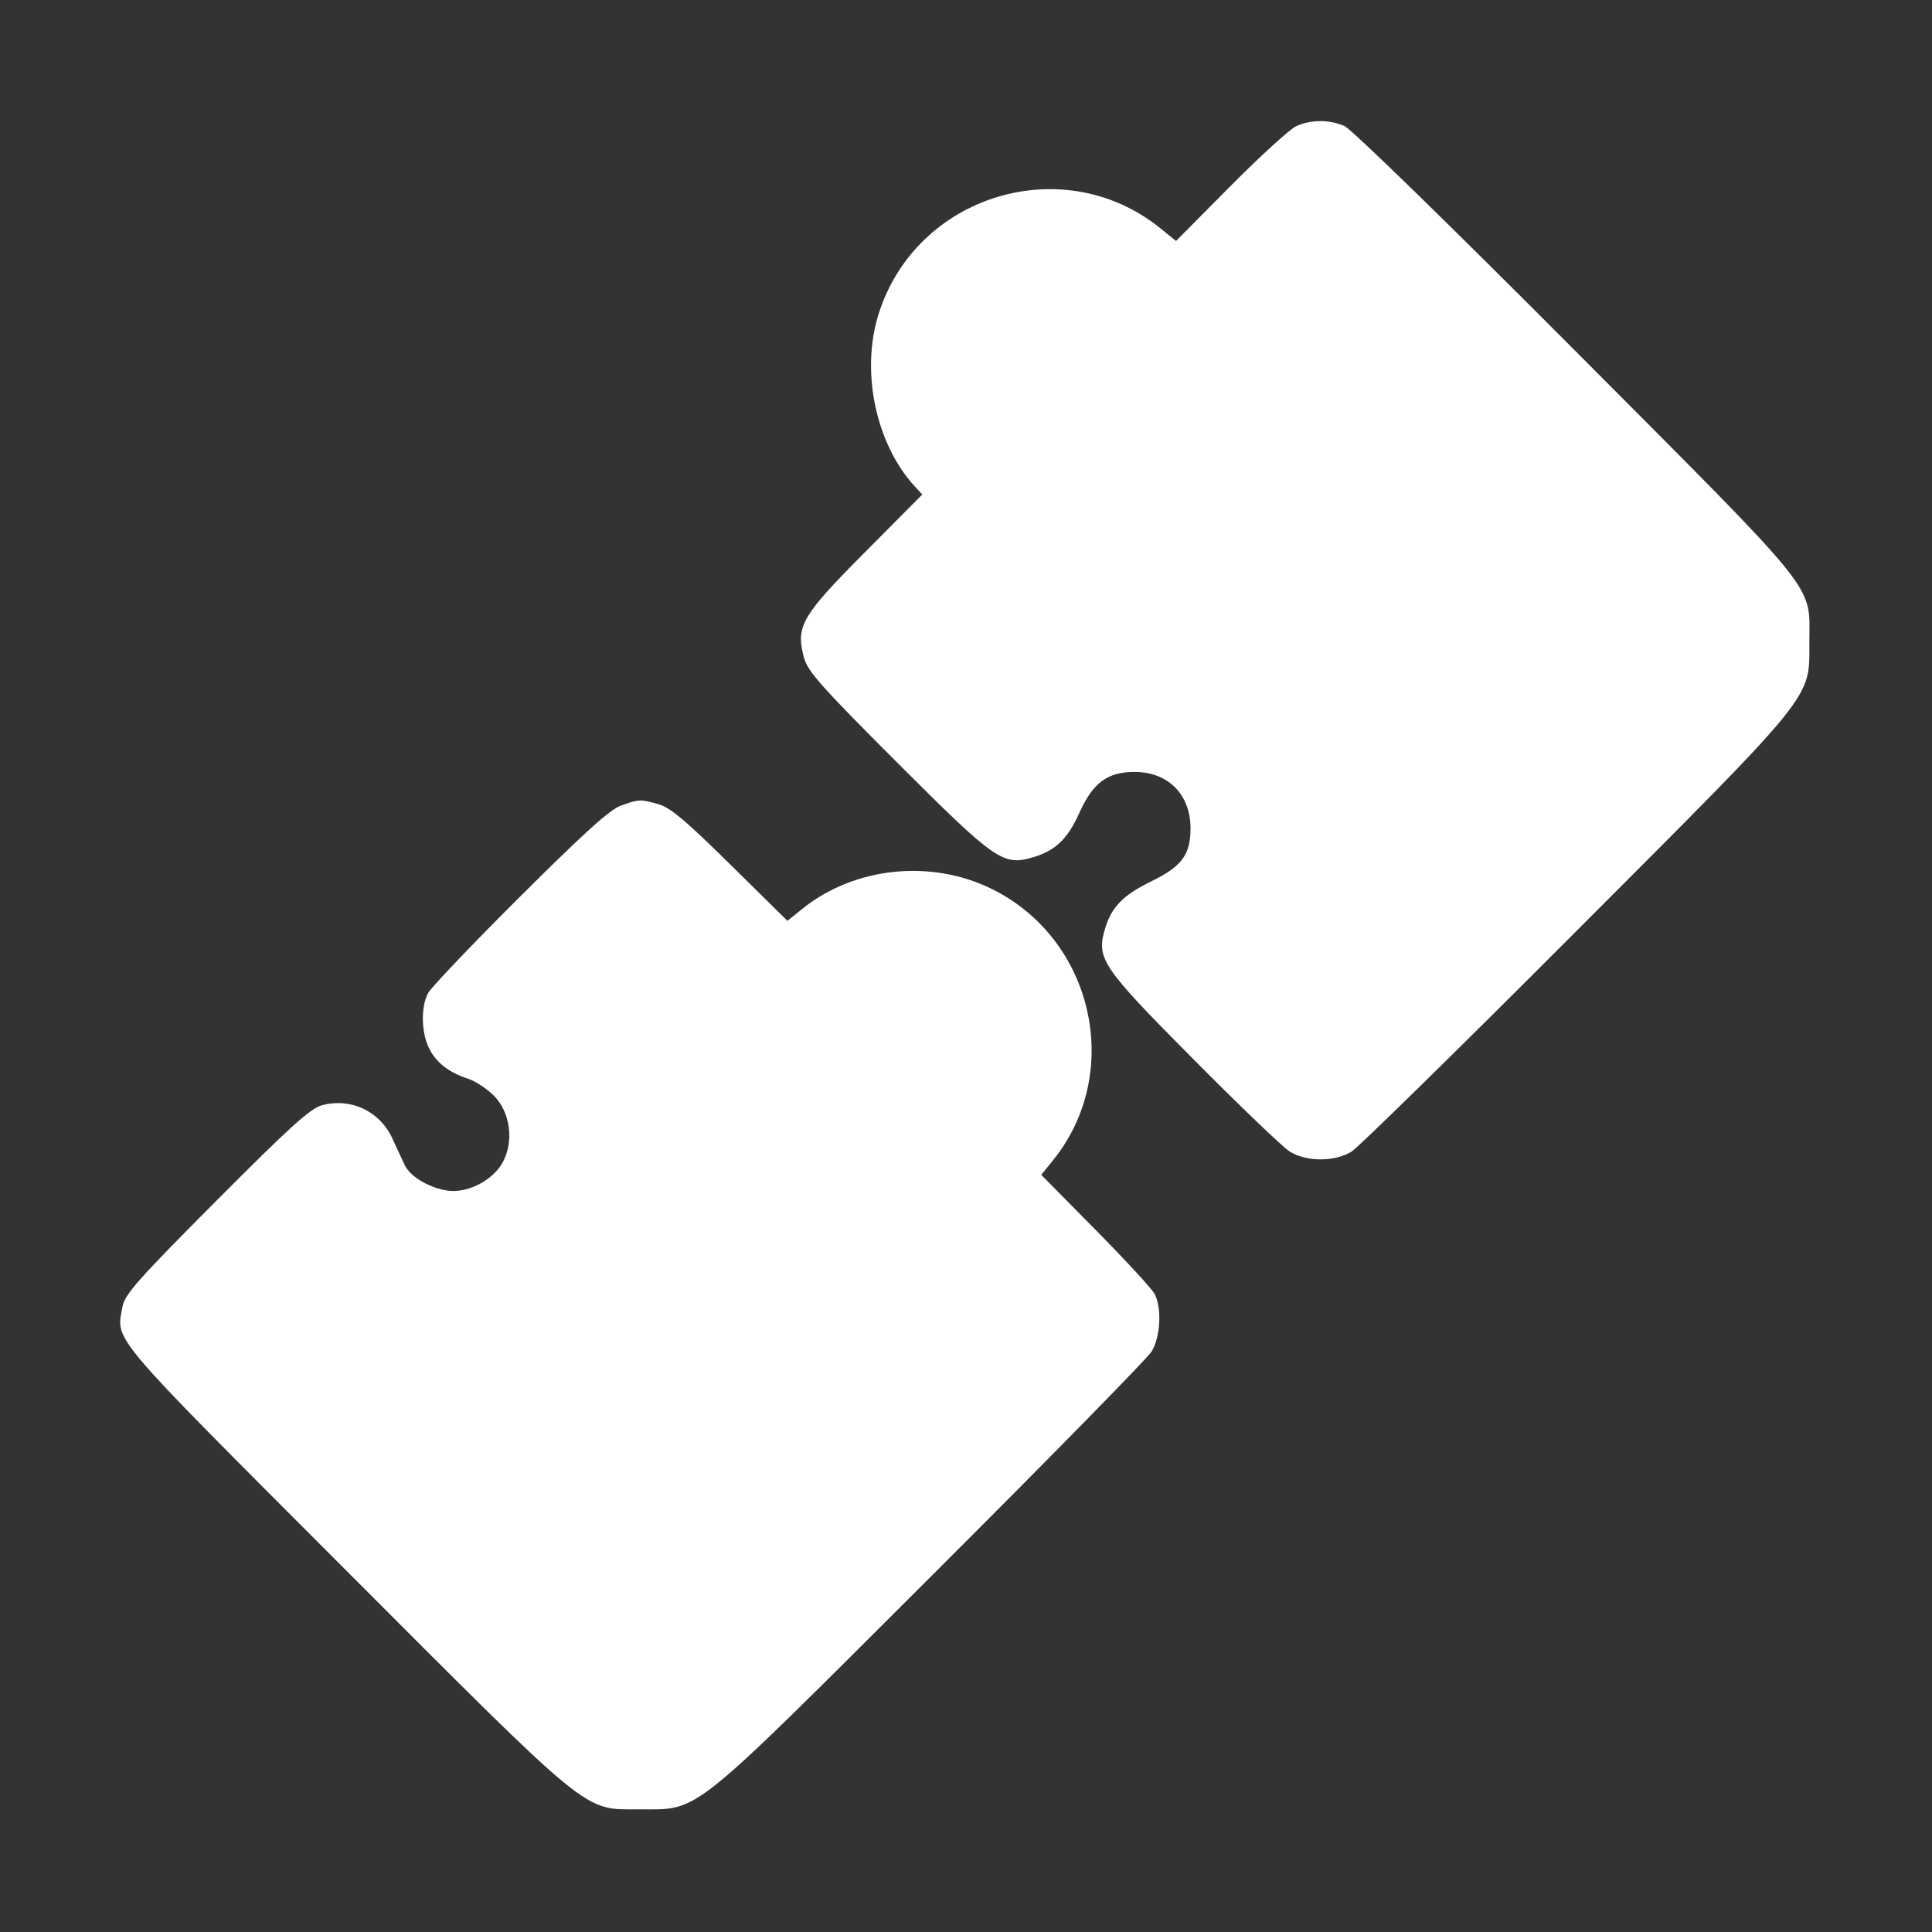 <svg width="38" height="38" viewBox="0 0 38 38" fill="none" xmlns="http://www.w3.org/2000/svg">
<rect x="0" y="0" width="38" height="38" fill="#333333" stroke="none"/>
<g id="category icon">
<path id="Vector" fill-rule="evenodd" clip-rule="evenodd" d="M25.494 2.482C25.372 2.537 24.79 3.068 24.201 3.661L23.131 4.74L22.828 4.494C20.92 2.947 18.019 3.828 17.28 6.179C16.927 7.303 17.223 8.722 17.985 9.558L18.14 9.727L17.017 10.857C15.763 12.117 15.649 12.315 15.812 12.933C15.884 13.203 16.144 13.496 17.652 15.004C19.587 16.939 19.73 17.038 20.326 16.859C20.761 16.729 21 16.499 21.227 15.993C21.495 15.395 21.781 15.183 22.316 15.183C22.975 15.183 23.416 15.627 23.416 16.291C23.416 16.813 23.245 17.043 22.64 17.337C22.096 17.601 21.863 17.84 21.737 18.259C21.558 18.856 21.661 19.009 23.48 20.841C24.384 21.752 25.233 22.566 25.368 22.65C25.698 22.855 26.256 22.854 26.585 22.649C26.72 22.565 28.707 20.616 31.001 18.317C35.759 13.551 35.587 13.765 35.588 12.617C35.588 11.461 35.854 11.791 30.995 6.913C28.507 4.415 26.581 2.538 26.443 2.478C26.145 2.349 25.784 2.35 25.494 2.482ZM12.213 15.845C11.996 15.922 11.487 16.382 10.223 17.642C9.289 18.572 8.477 19.424 8.419 19.534C8.278 19.8 8.284 20.291 8.433 20.605C8.57 20.893 8.822 21.093 9.209 21.218C9.354 21.265 9.585 21.419 9.722 21.559C10.039 21.886 10.111 22.448 9.889 22.859C9.695 23.218 9.191 23.477 8.798 23.417C8.437 23.362 8.07 23.143 7.962 22.918C7.917 22.824 7.808 22.591 7.72 22.398C7.471 21.855 6.904 21.586 6.333 21.739C6.103 21.802 5.711 22.156 4.255 23.618C2.718 25.161 2.453 25.46 2.41 25.698C2.283 26.39 2.093 26.166 6.77 30.85C11.687 35.773 11.458 35.587 12.58 35.587C13.769 35.588 13.53 35.779 18.317 31.001C20.616 28.707 22.565 26.72 22.649 26.585C22.825 26.303 22.855 25.73 22.71 25.45C22.659 25.352 22.136 24.785 21.549 24.19L20.48 23.108L20.715 22.817C22.103 21.095 21.509 18.47 19.506 17.484C18.307 16.893 16.8 17.052 15.778 17.878L15.488 18.112L14.366 17.006C13.486 16.137 13.182 15.882 12.95 15.817C12.586 15.716 12.574 15.717 12.213 15.845Z" fill="white"/>
</g>
</svg>
